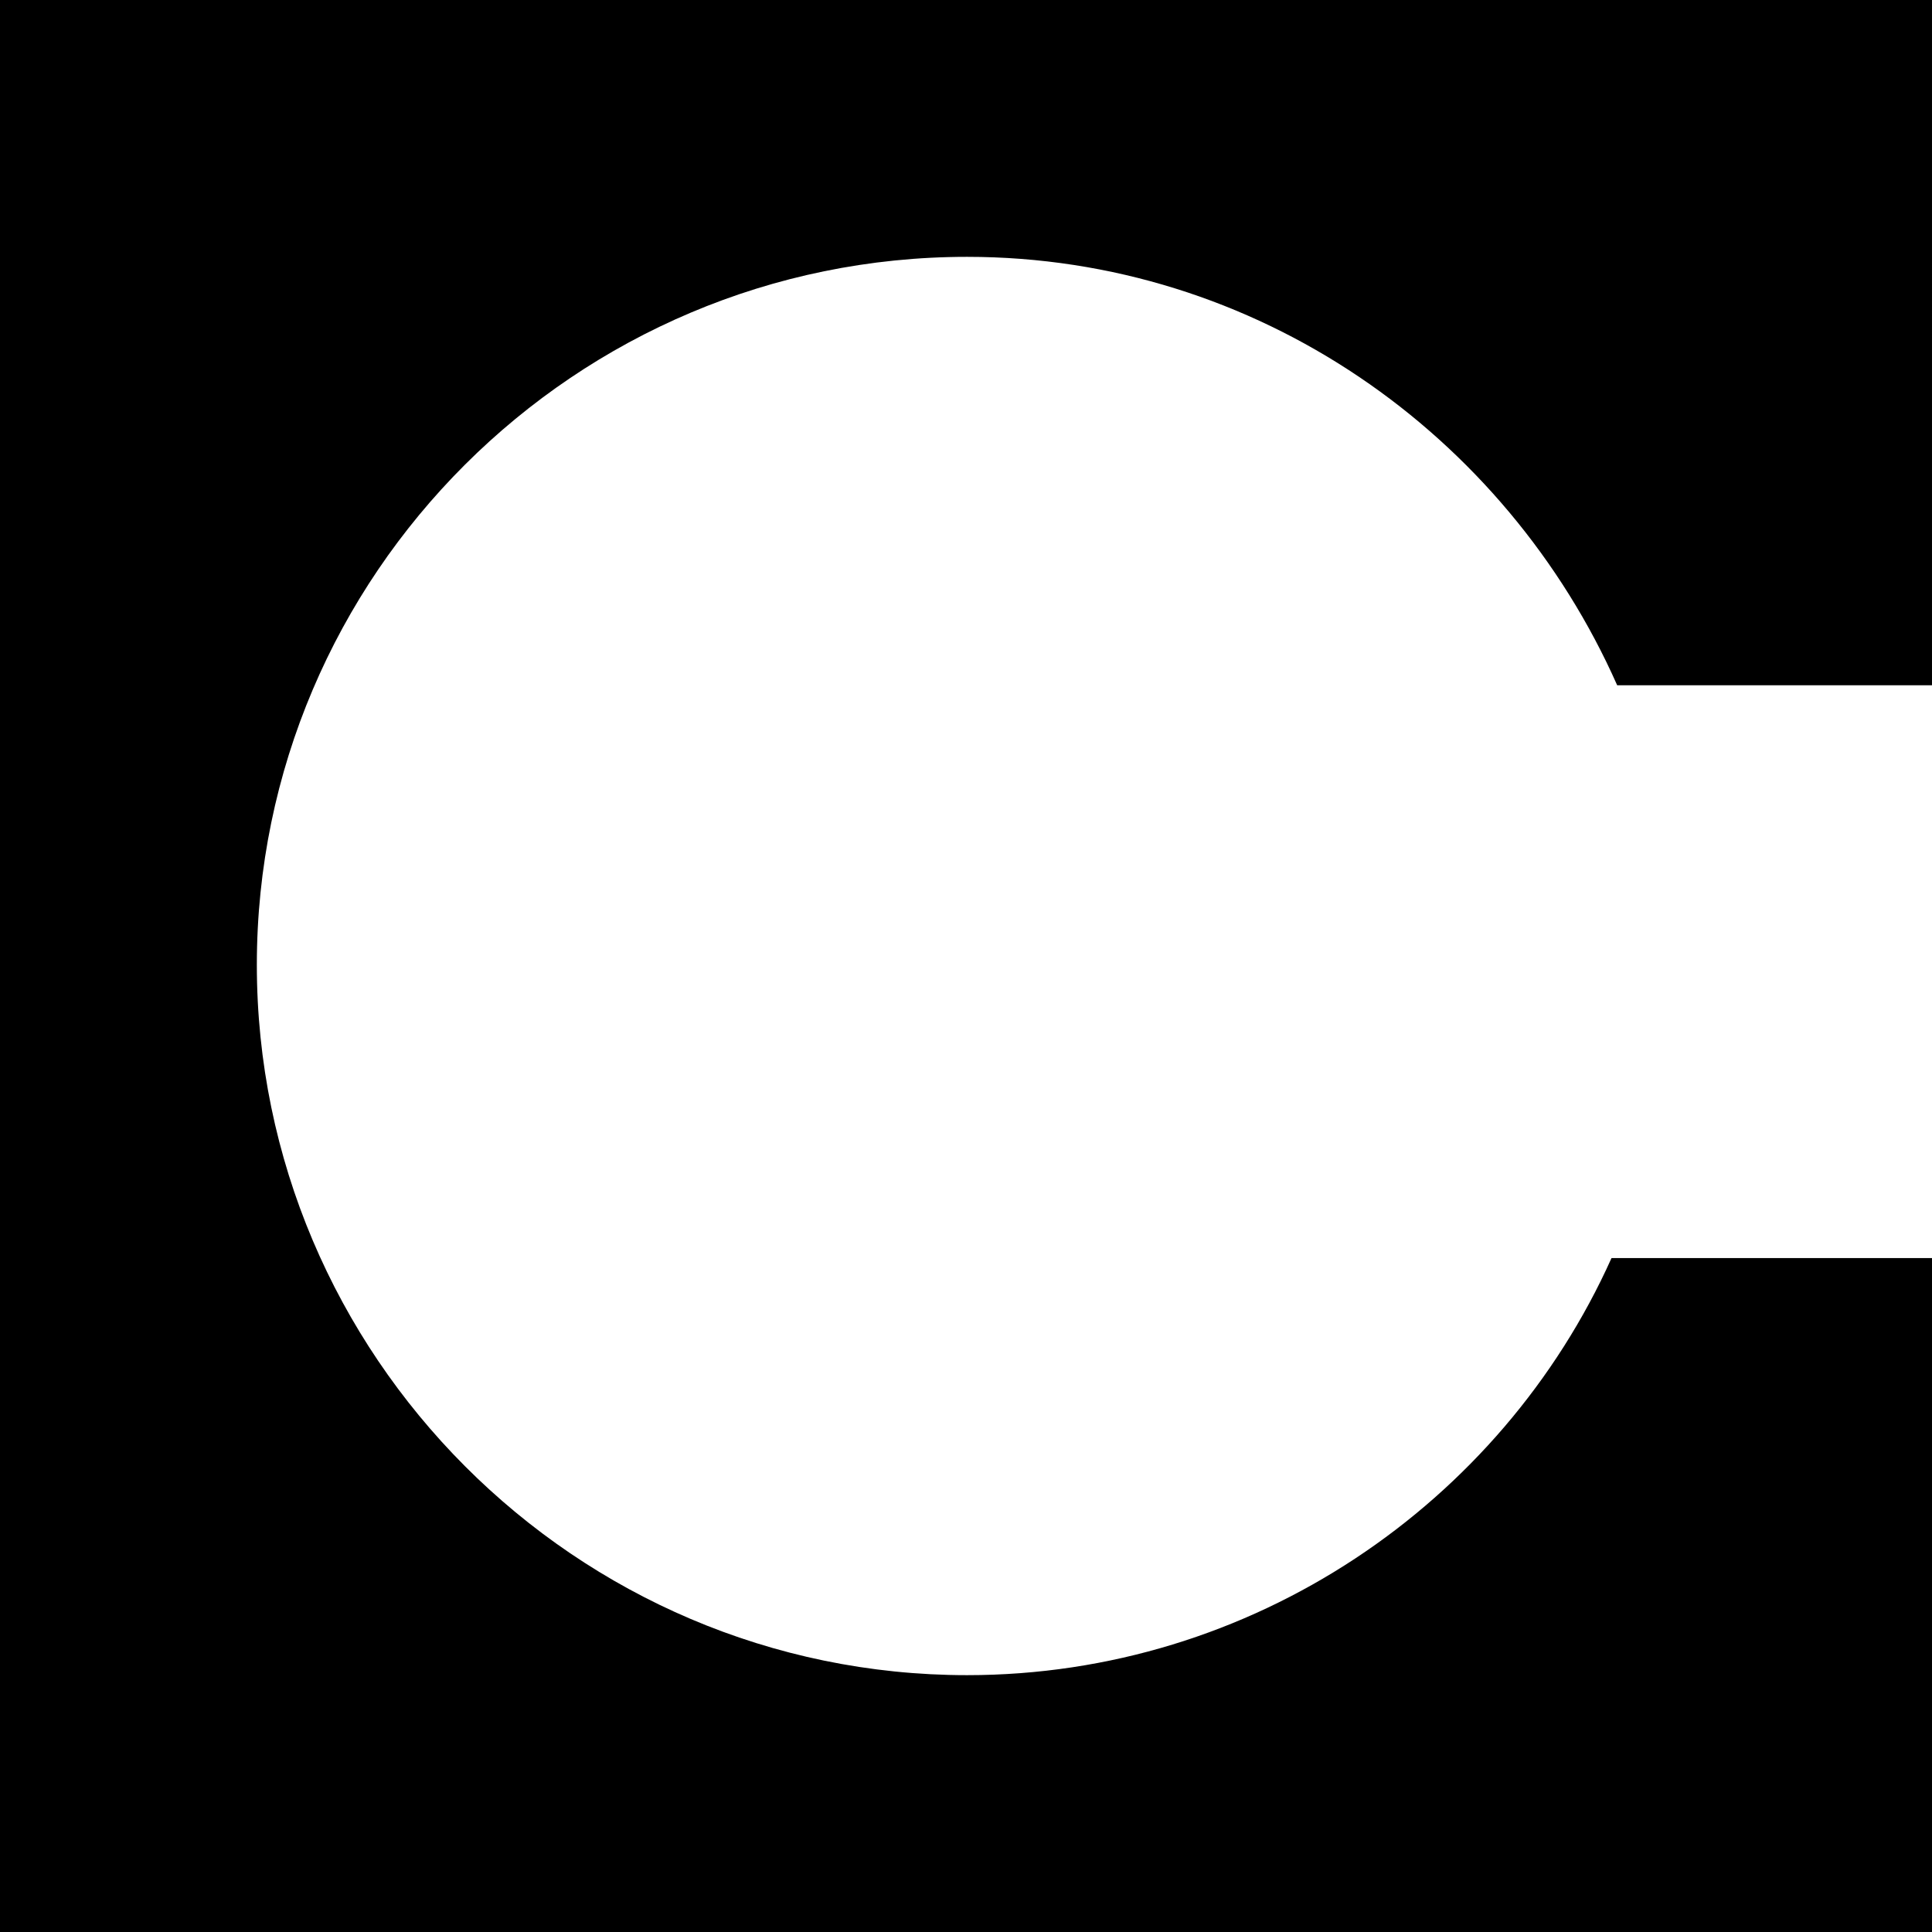 <?xml version="1.0" encoding="UTF-8"?>
<svg id="Layer_2" data-name="Layer 2" xmlns="http://www.w3.org/2000/svg" viewBox="0 0 17 17">
  <defs>
    <style>
      .cls-1 {
        stroke-width: 0px;
      }
    </style>
  </defs>
  <g id="Layer_1-2" data-name="Layer 1">
    <path class="cls-1" d="m17,0H0v17h17v-5.93h-2.82c-.97,2.16-3.16,3.67-5.67,3.67-3.45,0-6.25-2.82-6.25-6.25s2.8-6.23,6.25-6.23c2.55,0,4.74,1.56,5.72,3.77h2.77V0Z"/>
  </g>
</svg>